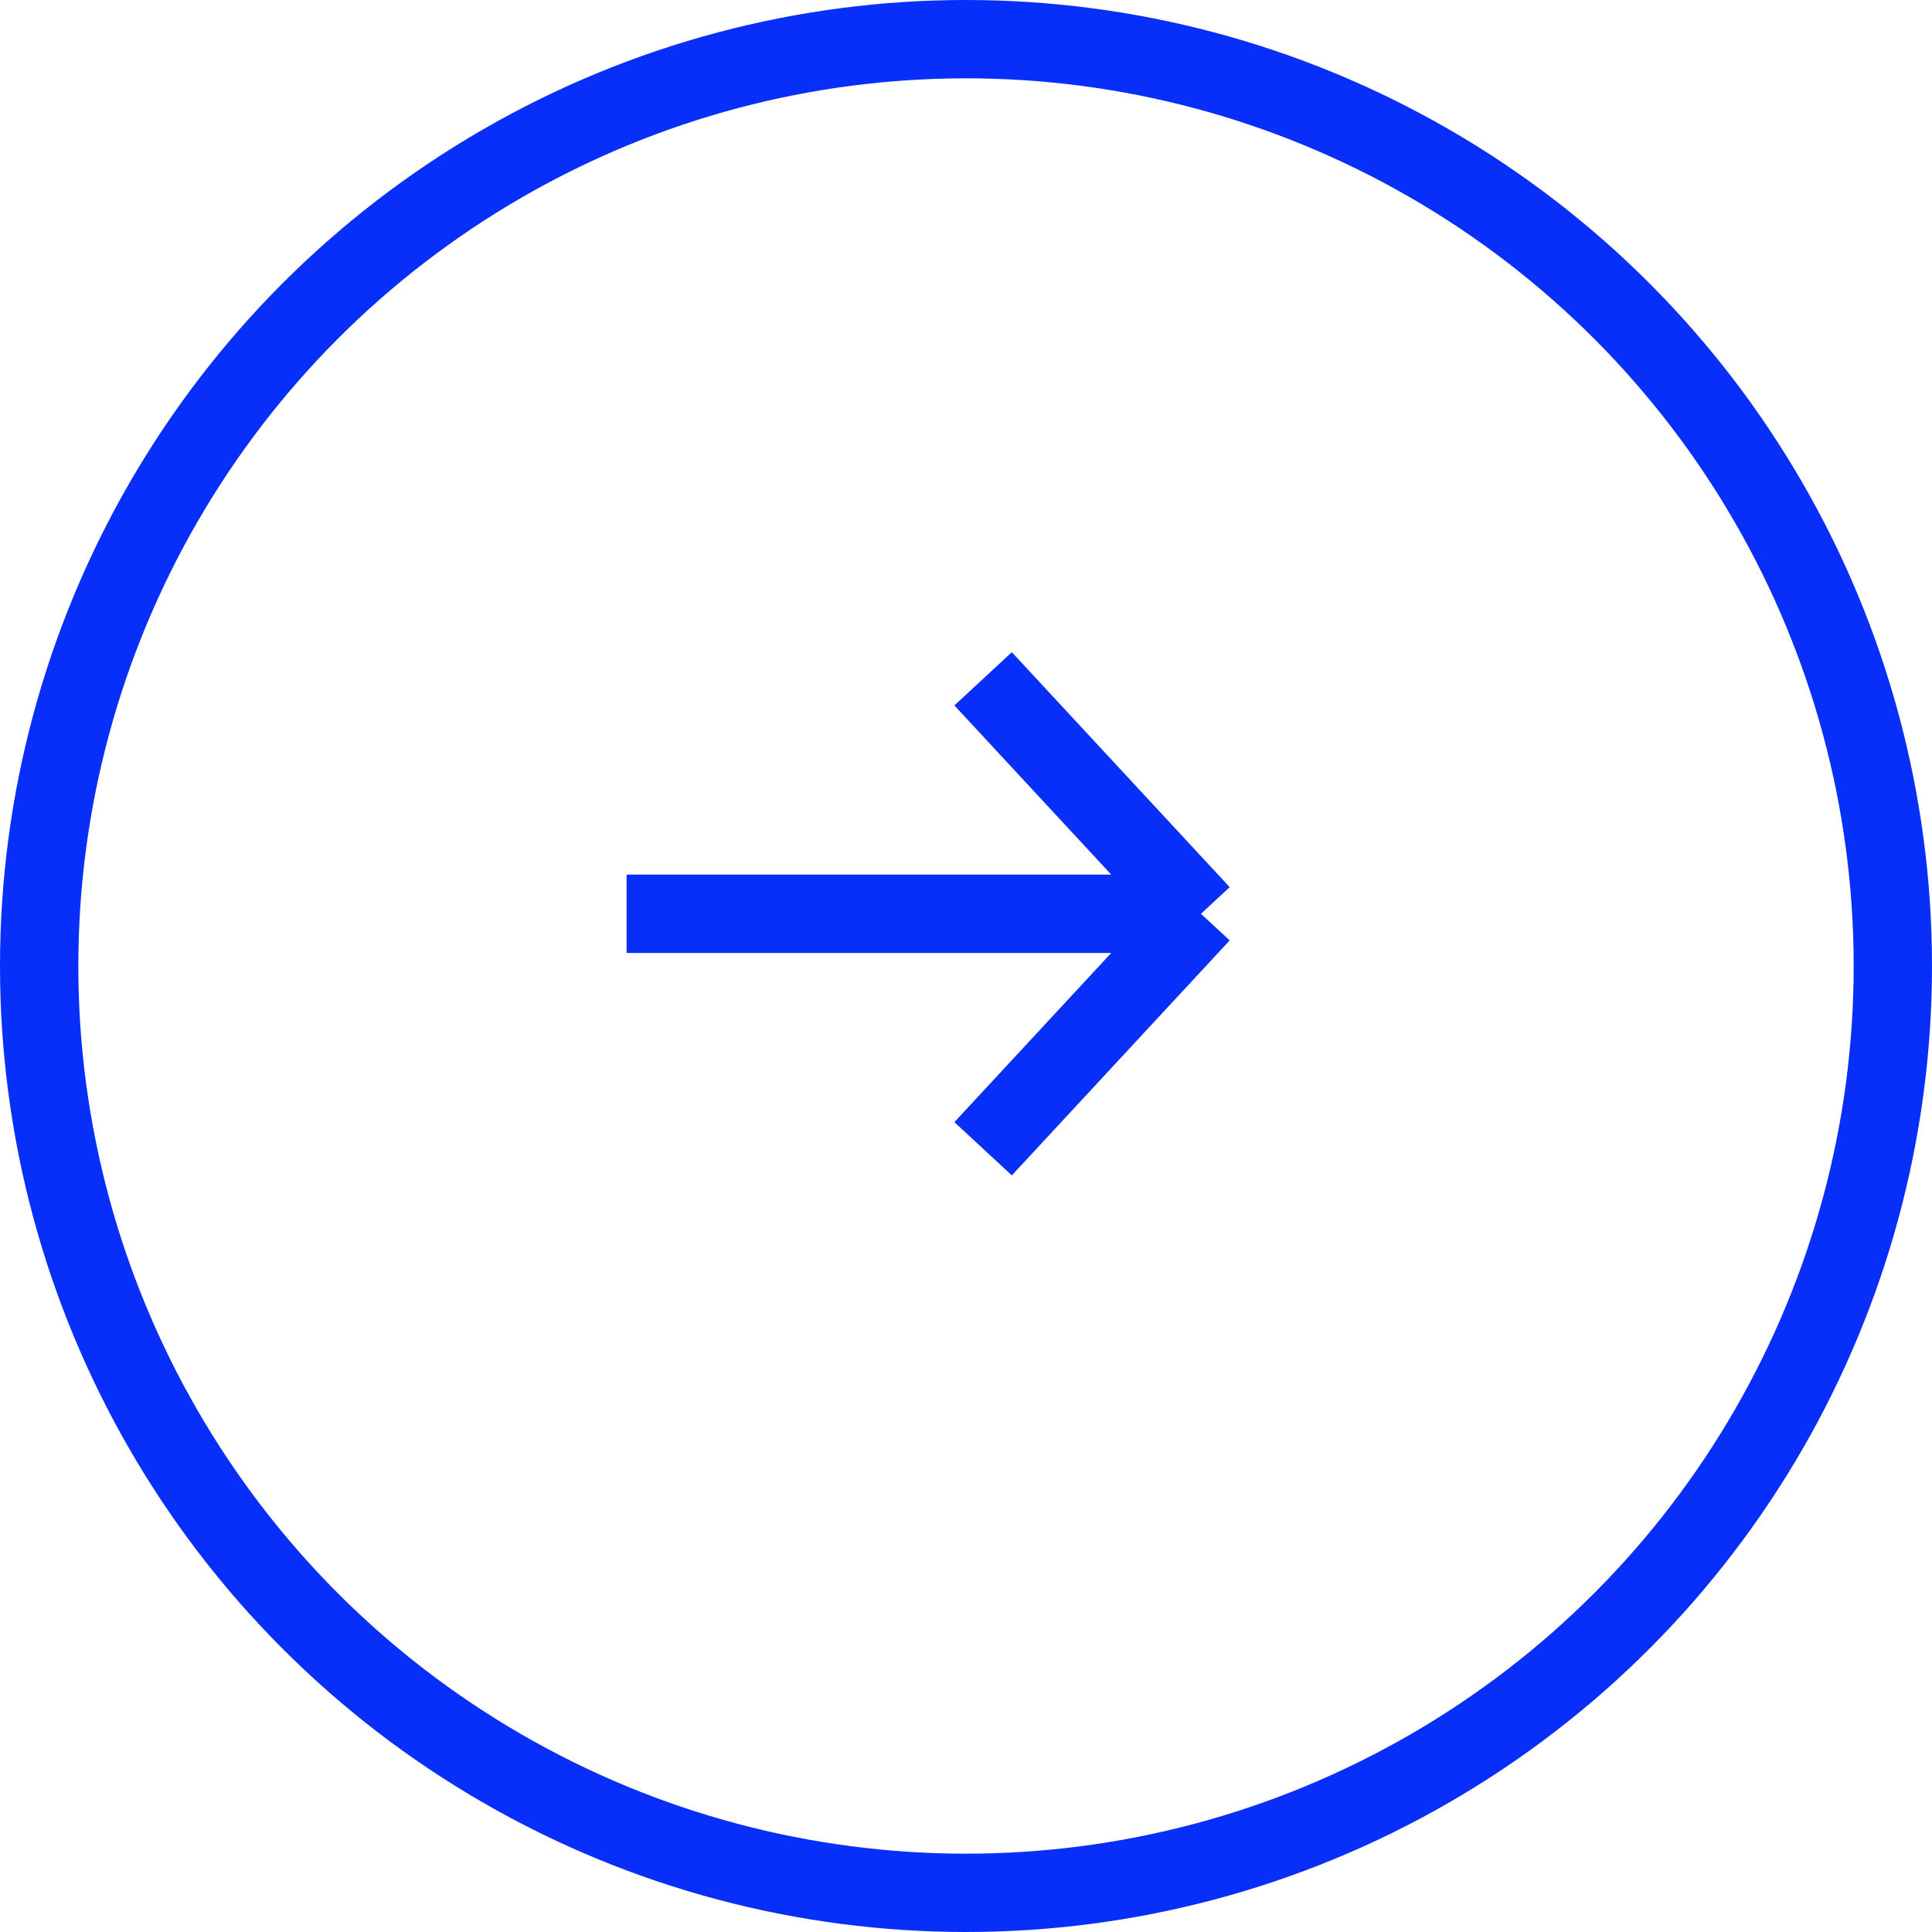<svg xmlns="http://www.w3.org/2000/svg" width="74" height="74" viewBox="0 0 74 74" fill="none"><path d="M24 35H46M46 35L37.655 26M46 35L37.655 44" stroke="#082FFA" stroke-width="3"></path><circle cx="37" cy="37" r="35.5" stroke="#082FFA" stroke-width="3"></circle></svg>